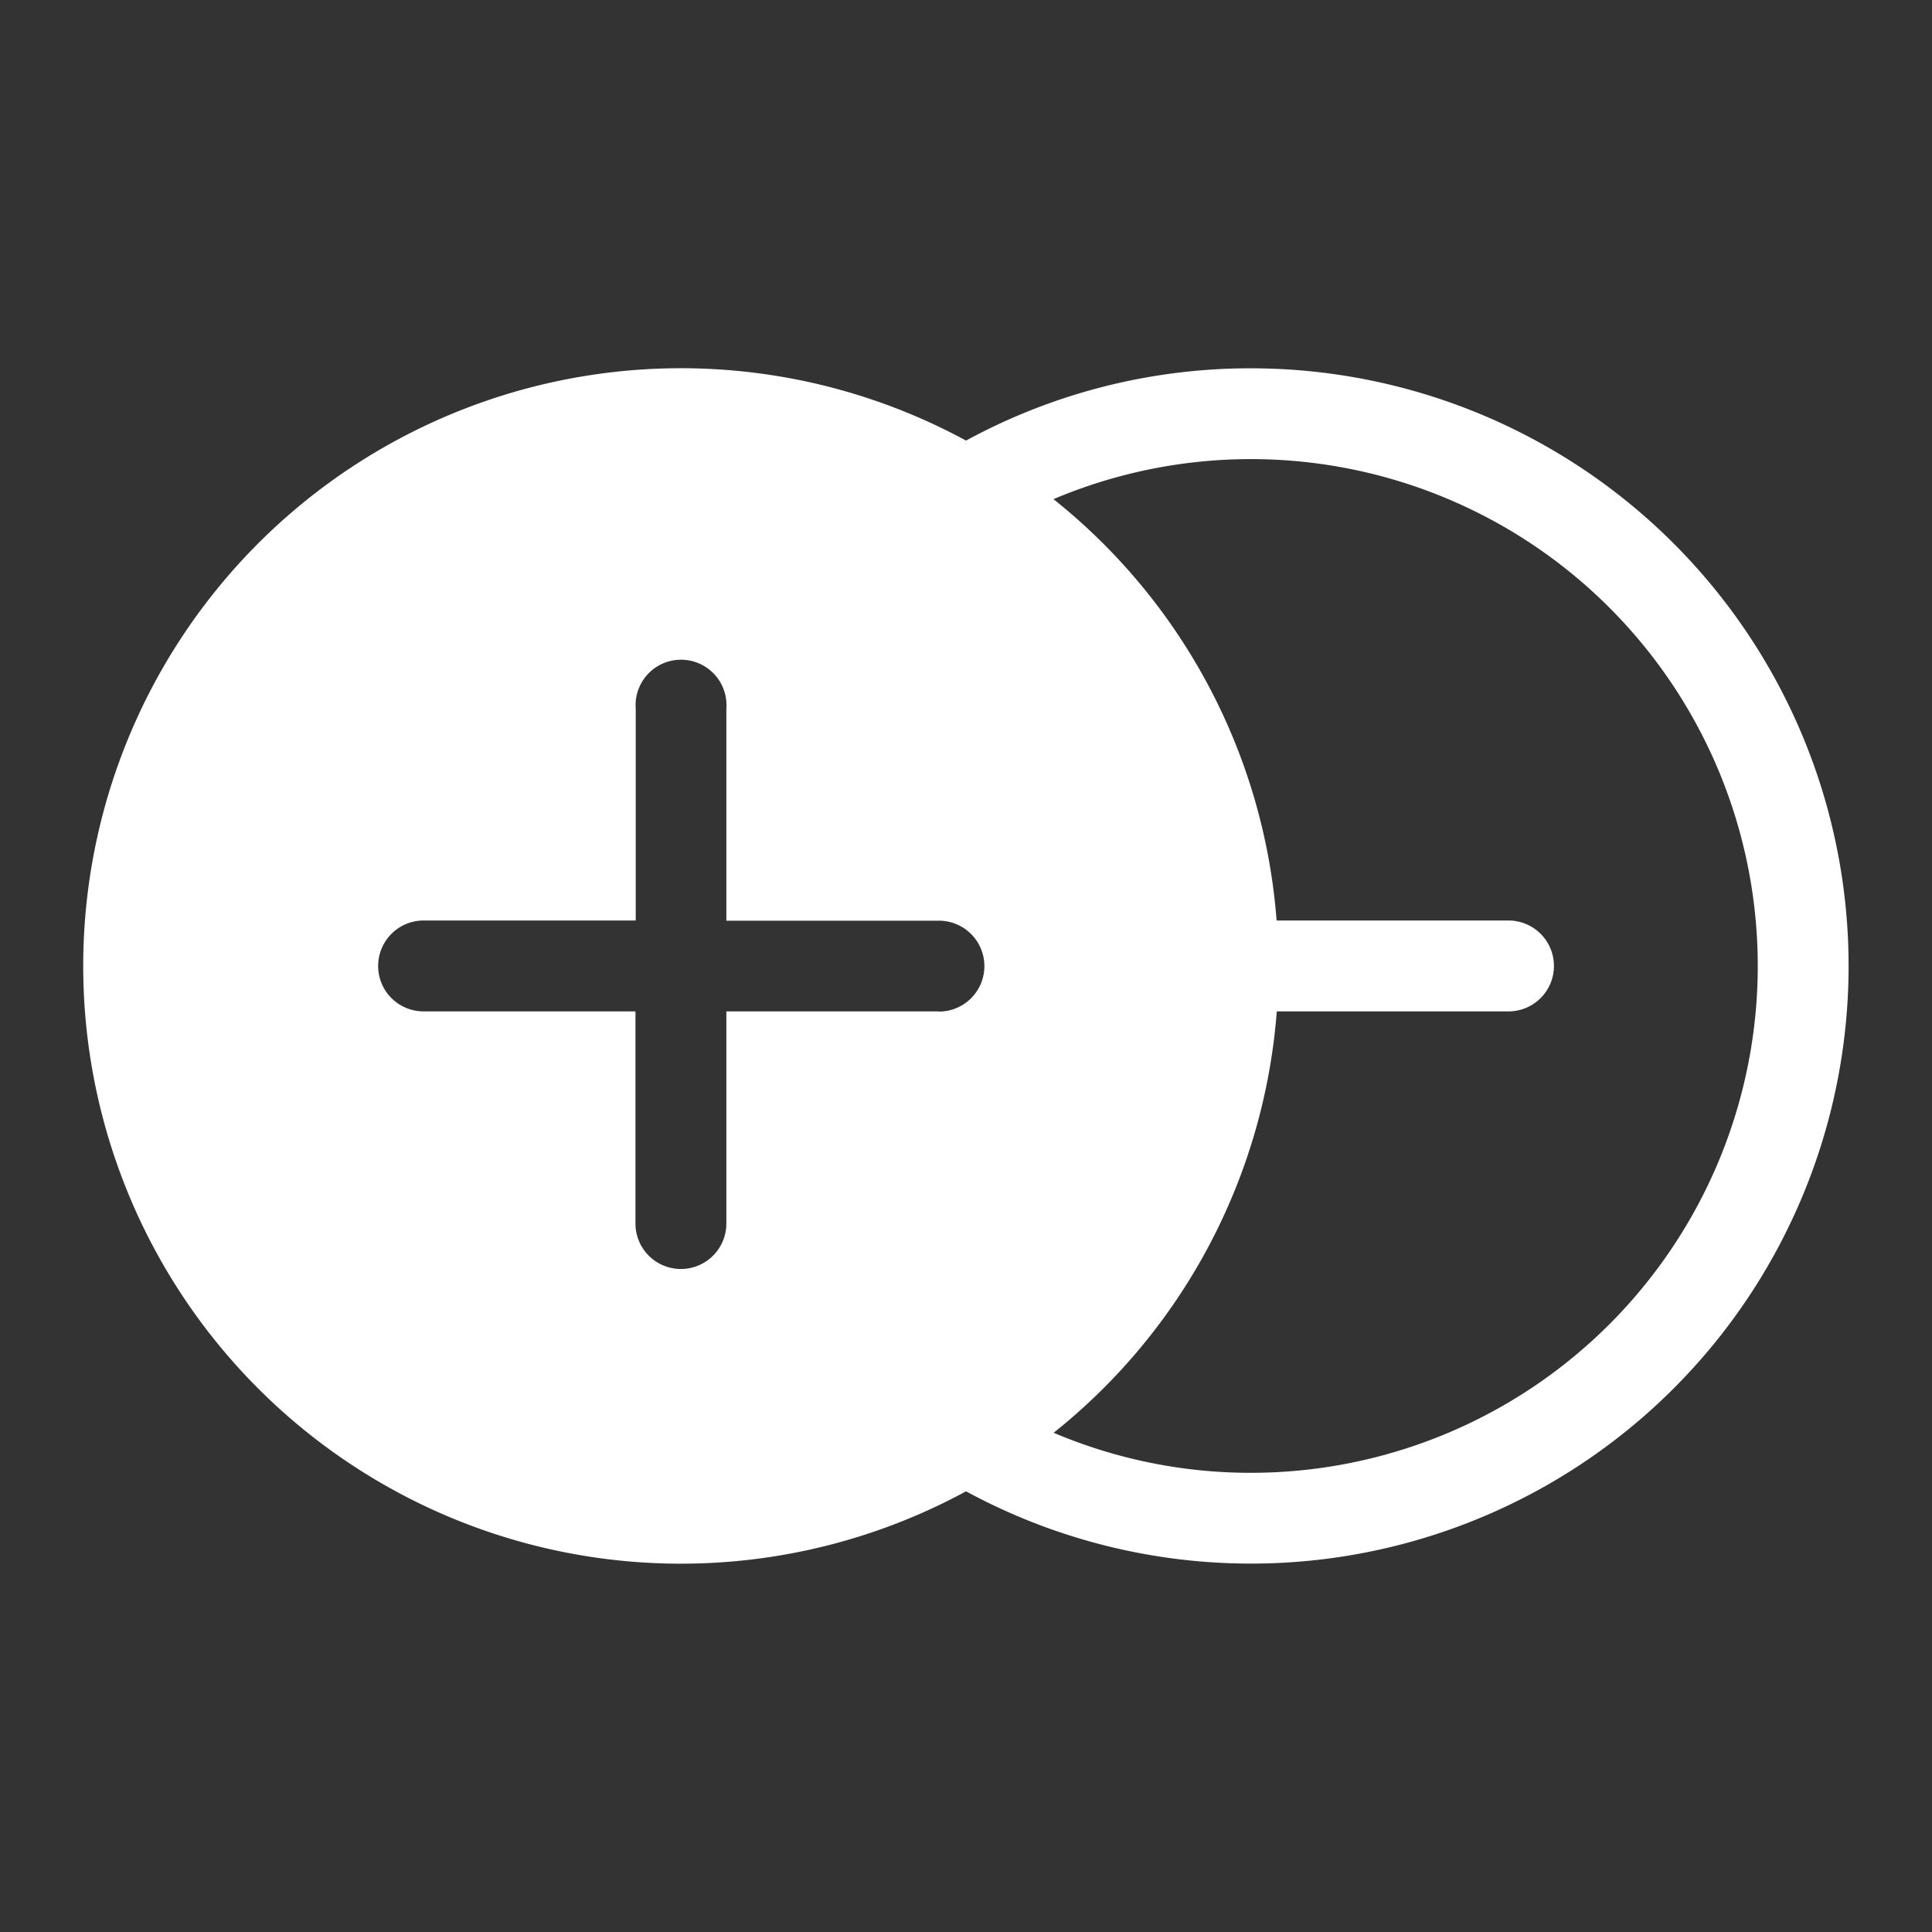 <svg id="katman_1" data-name="katman 1" xmlns="http://www.w3.org/2000/svg" viewBox="0 0 218.11 218.11"><rect x="0" y="0" width="218.11" height="218.11" fill="#333333" stroke="none"/><defs><style>.cls-1{fill:#fff;}</style></defs><path class="cls-1" d="M141.21,41.58a67.08,67.08,0,0,0-32.15,8.16,67.48,67.48,0,1,0,0,118.62A67.47,67.47,0,1,0,141.21,41.58ZM106,114.18H82v23.95a5.13,5.13,0,1,1-10.26,0V114.18H47.82a5.13,5.13,0,0,1,0-10.26H71.77V80A5.13,5.13,0,1,1,82,80v23.94h24a5.13,5.13,0,0,1,0,10.26Zm35.23,52.09a56.85,56.85,0,0,1-22.28-4.52,67.36,67.36,0,0,0,25.19-47.57h26.16a5.13,5.13,0,0,0,0-10.26H144.12a67.36,67.36,0,0,0-25.19-47.57,57.22,57.22,0,1,1,22.28,109.92Z"/></svg>